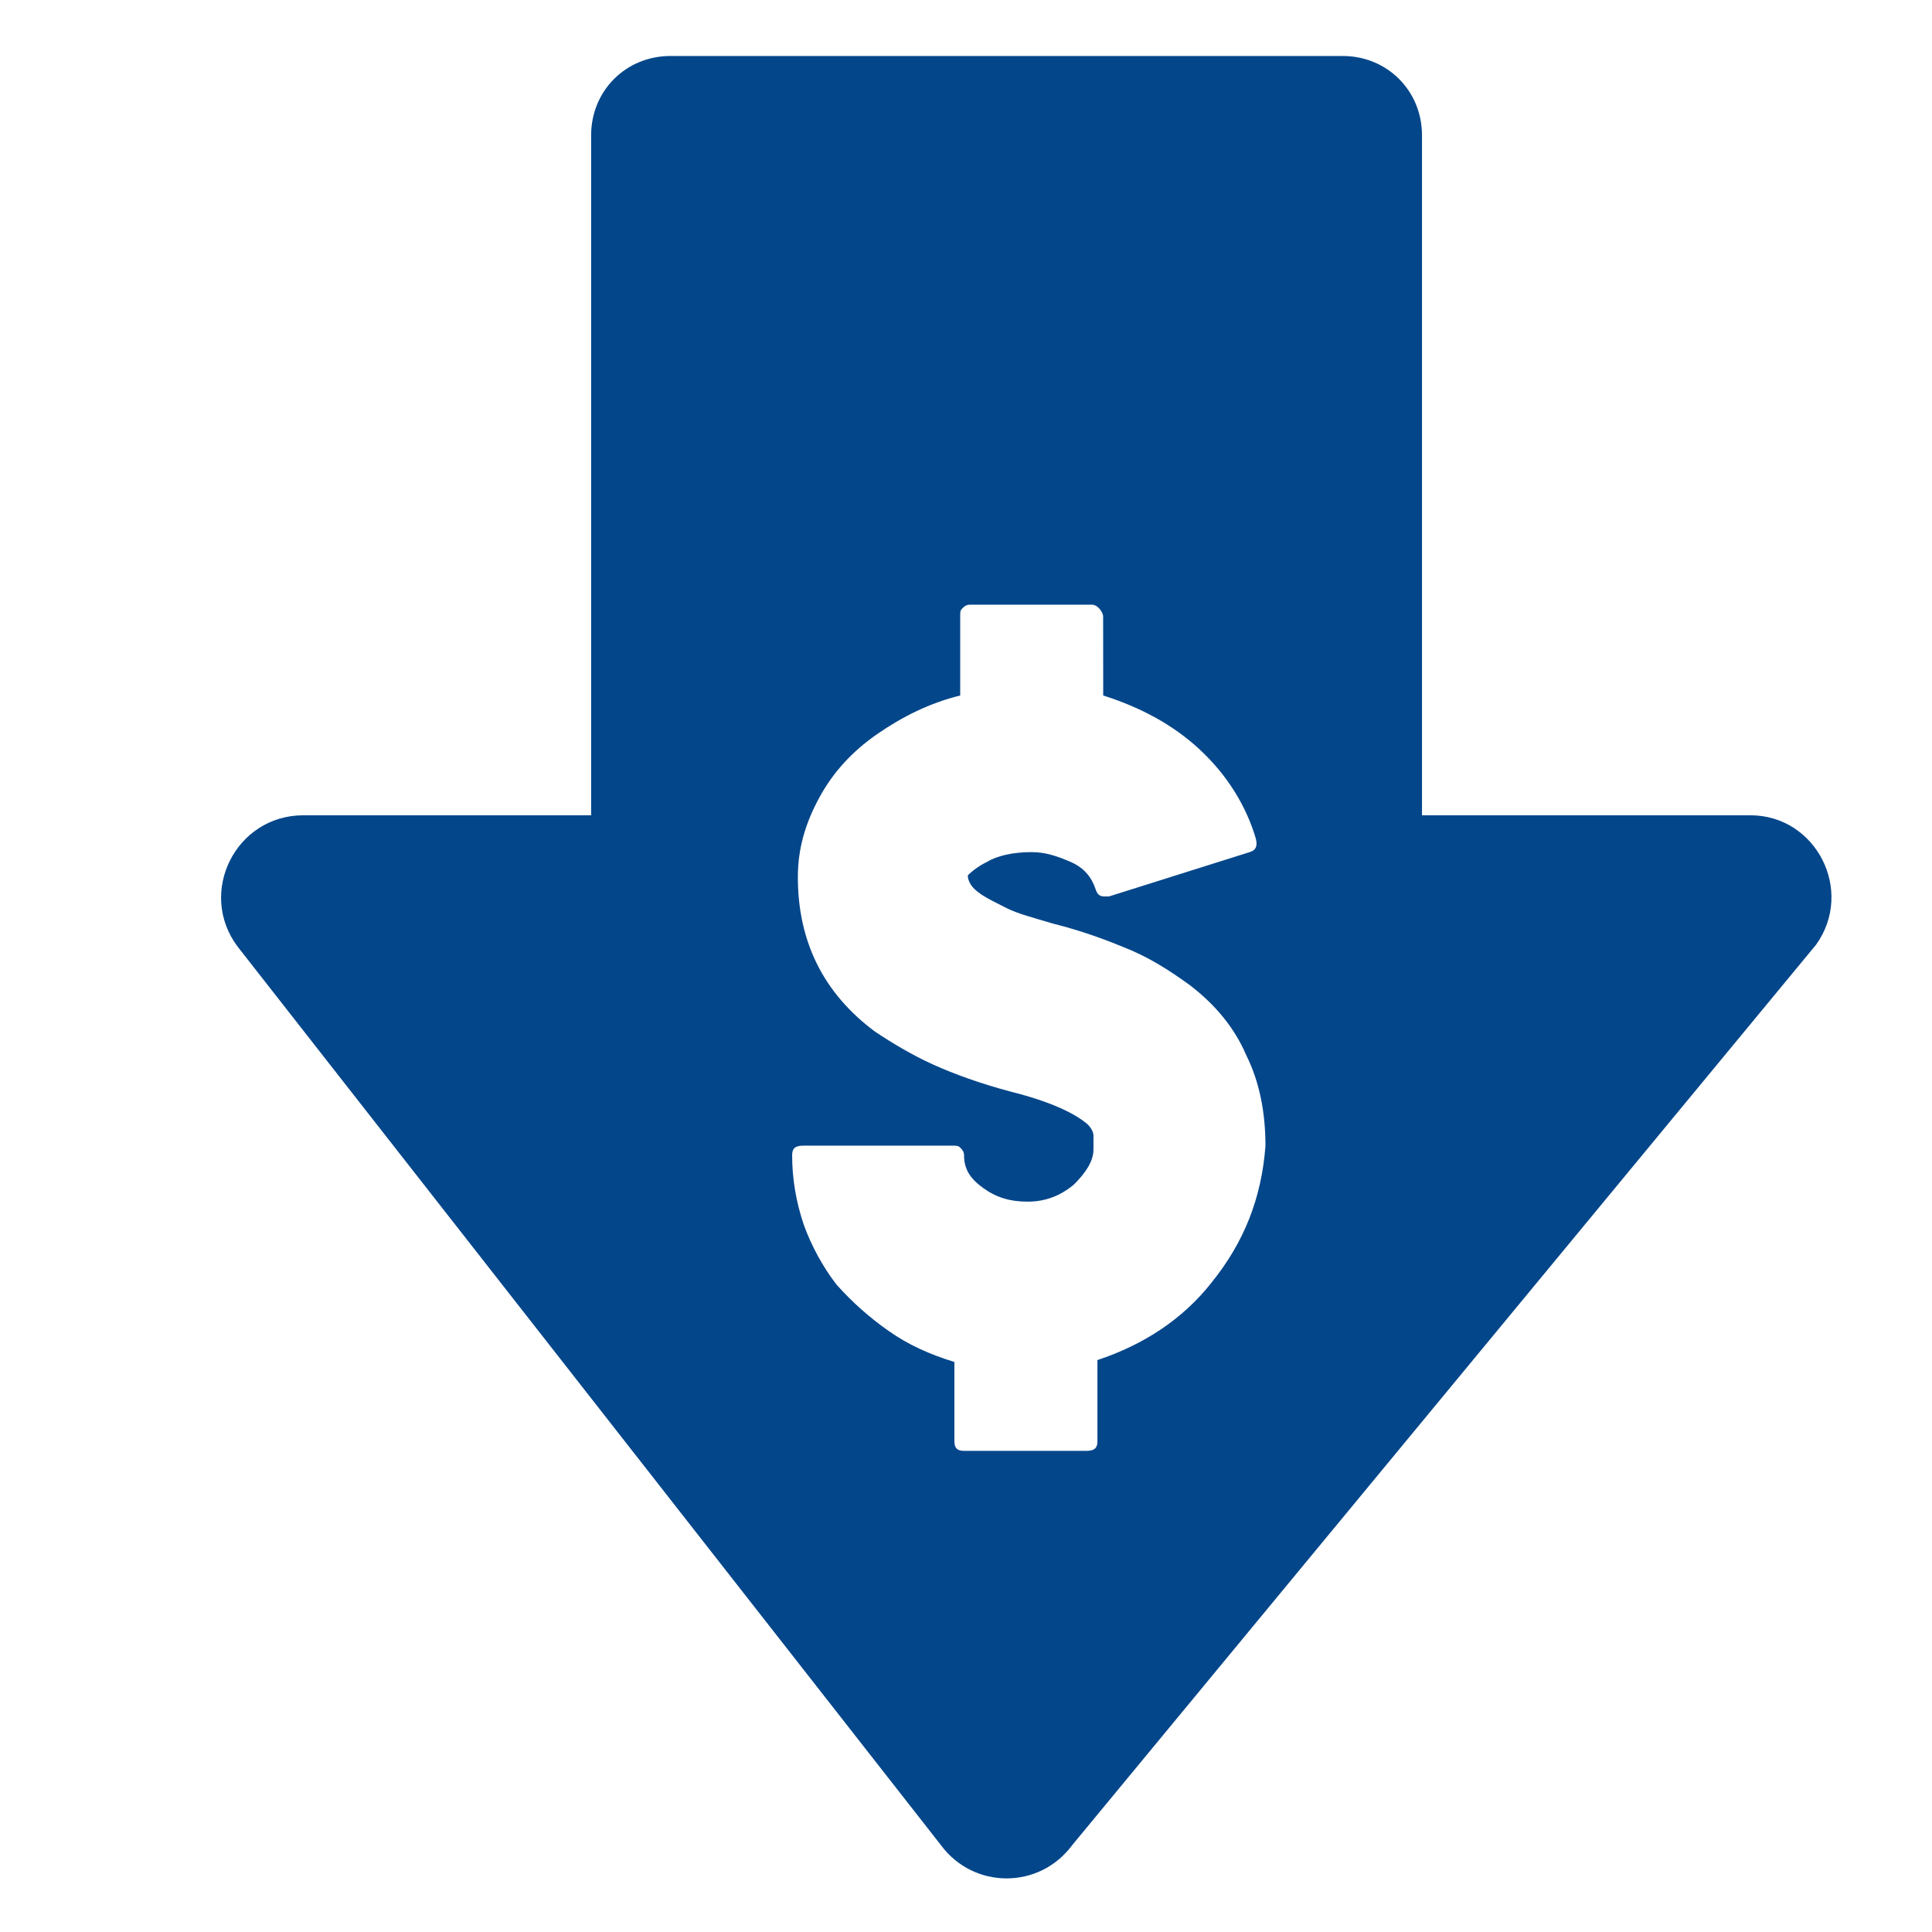 <?xml version="1.0" encoding="UTF-8"?>
<svg fill="#04468A" width="100pt" height="100pt" version="1.1" viewBox="0 0 100 100" xmlns="http://www.w3.org/2000/svg">
 <path d="m90.602 42.199h-17v-35.199c0-2.301-1.801-4.102-4.102-4.102h-34.801c-2.301 0-4.102 1.801-4.102 4.102v35.199h-14.898c-3.5 0-5.5 4-3.398 6.801l36.398 46.5c1.699 2.301 5.102 2.301 6.801 0l38.5-46.602c2-2.797 0-6.699-3.398-6.699zm-27.902 24.199c-1.5 1.898-3.5 3.199-5.898 4v4.199c0 0.398-0.199 0.5-0.602 0.5h-6.301c-0.398 0-0.5-0.199-0.5-0.5v-4.102c-1.301-0.398-2.398-0.898-3.398-1.602-1-0.699-1.898-1.5-2.699-2.398-0.699-0.898-1.301-2-1.699-3.102-0.402-1.195-0.602-2.394-0.602-3.594 0-0.398 0.199-0.5 0.602-0.5h7.699c0.199 0 0.301 0 0.398 0.102 0.102 0.102 0.199 0.199 0.199 0.398 0 0.699 0.301 1.199 1 1.699 0.699 0.5 1.398 0.699 2.301 0.699 0.898 0 1.699-0.301 2.398-0.898 0.602-0.602 1-1.199 1-1.801v-0.699c0-0.199-0.102-0.398-0.301-0.602-0.699-0.602-2-1.199-4-1.699-1.5-0.398-2.898-0.898-4-1.398s-2.102-1.102-3-1.699c-2.699-2-4-4.699-4-8 0-1.5 0.398-2.801 1.102-4.102 0.699-1.301 1.699-2.398 3-3.301 1.301-0.898 2.699-1.602 4.301-2v-4.102c0-0.199 0-0.301 0.102-0.398 0.102-0.102 0.199-0.199 0.398-0.199h6.301c0.199 0 0.301 0.102 0.398 0.199 0.102 0.102 0.199 0.301 0.199 0.398l0.004 4.102c1.898 0.602 3.602 1.5 5 2.801 1.398 1.301 2.398 2.898 2.898 4.602 0.102 0.398 0 0.602-0.301 0.699l-7.301 2.301h-0.199c-0.301 0-0.398-0.102-0.5-0.398-0.199-0.602-0.602-1.102-1.301-1.398-0.699-0.301-1.301-0.5-2-0.5-1 0-1.801 0.199-2.301 0.5-0.602 0.301-0.898 0.602-1 0.699 0 0.102 0 0.199 0.102 0.398 0.102 0.199 0.301 0.398 0.602 0.602 0.301 0.199 0.699 0.398 1.301 0.699 0.602 0.301 1.398 0.5 2.398 0.801 1.199 0.301 2.398 0.699 3.602 1.199 1.301 0.5 2.398 1.199 3.5 2 1.301 1 2.301 2.199 2.898 3.602 0.699 1.398 1 3 1 4.699-0.199 2.695-1.102 4.996-2.801 7.094z"/>
</svg>

